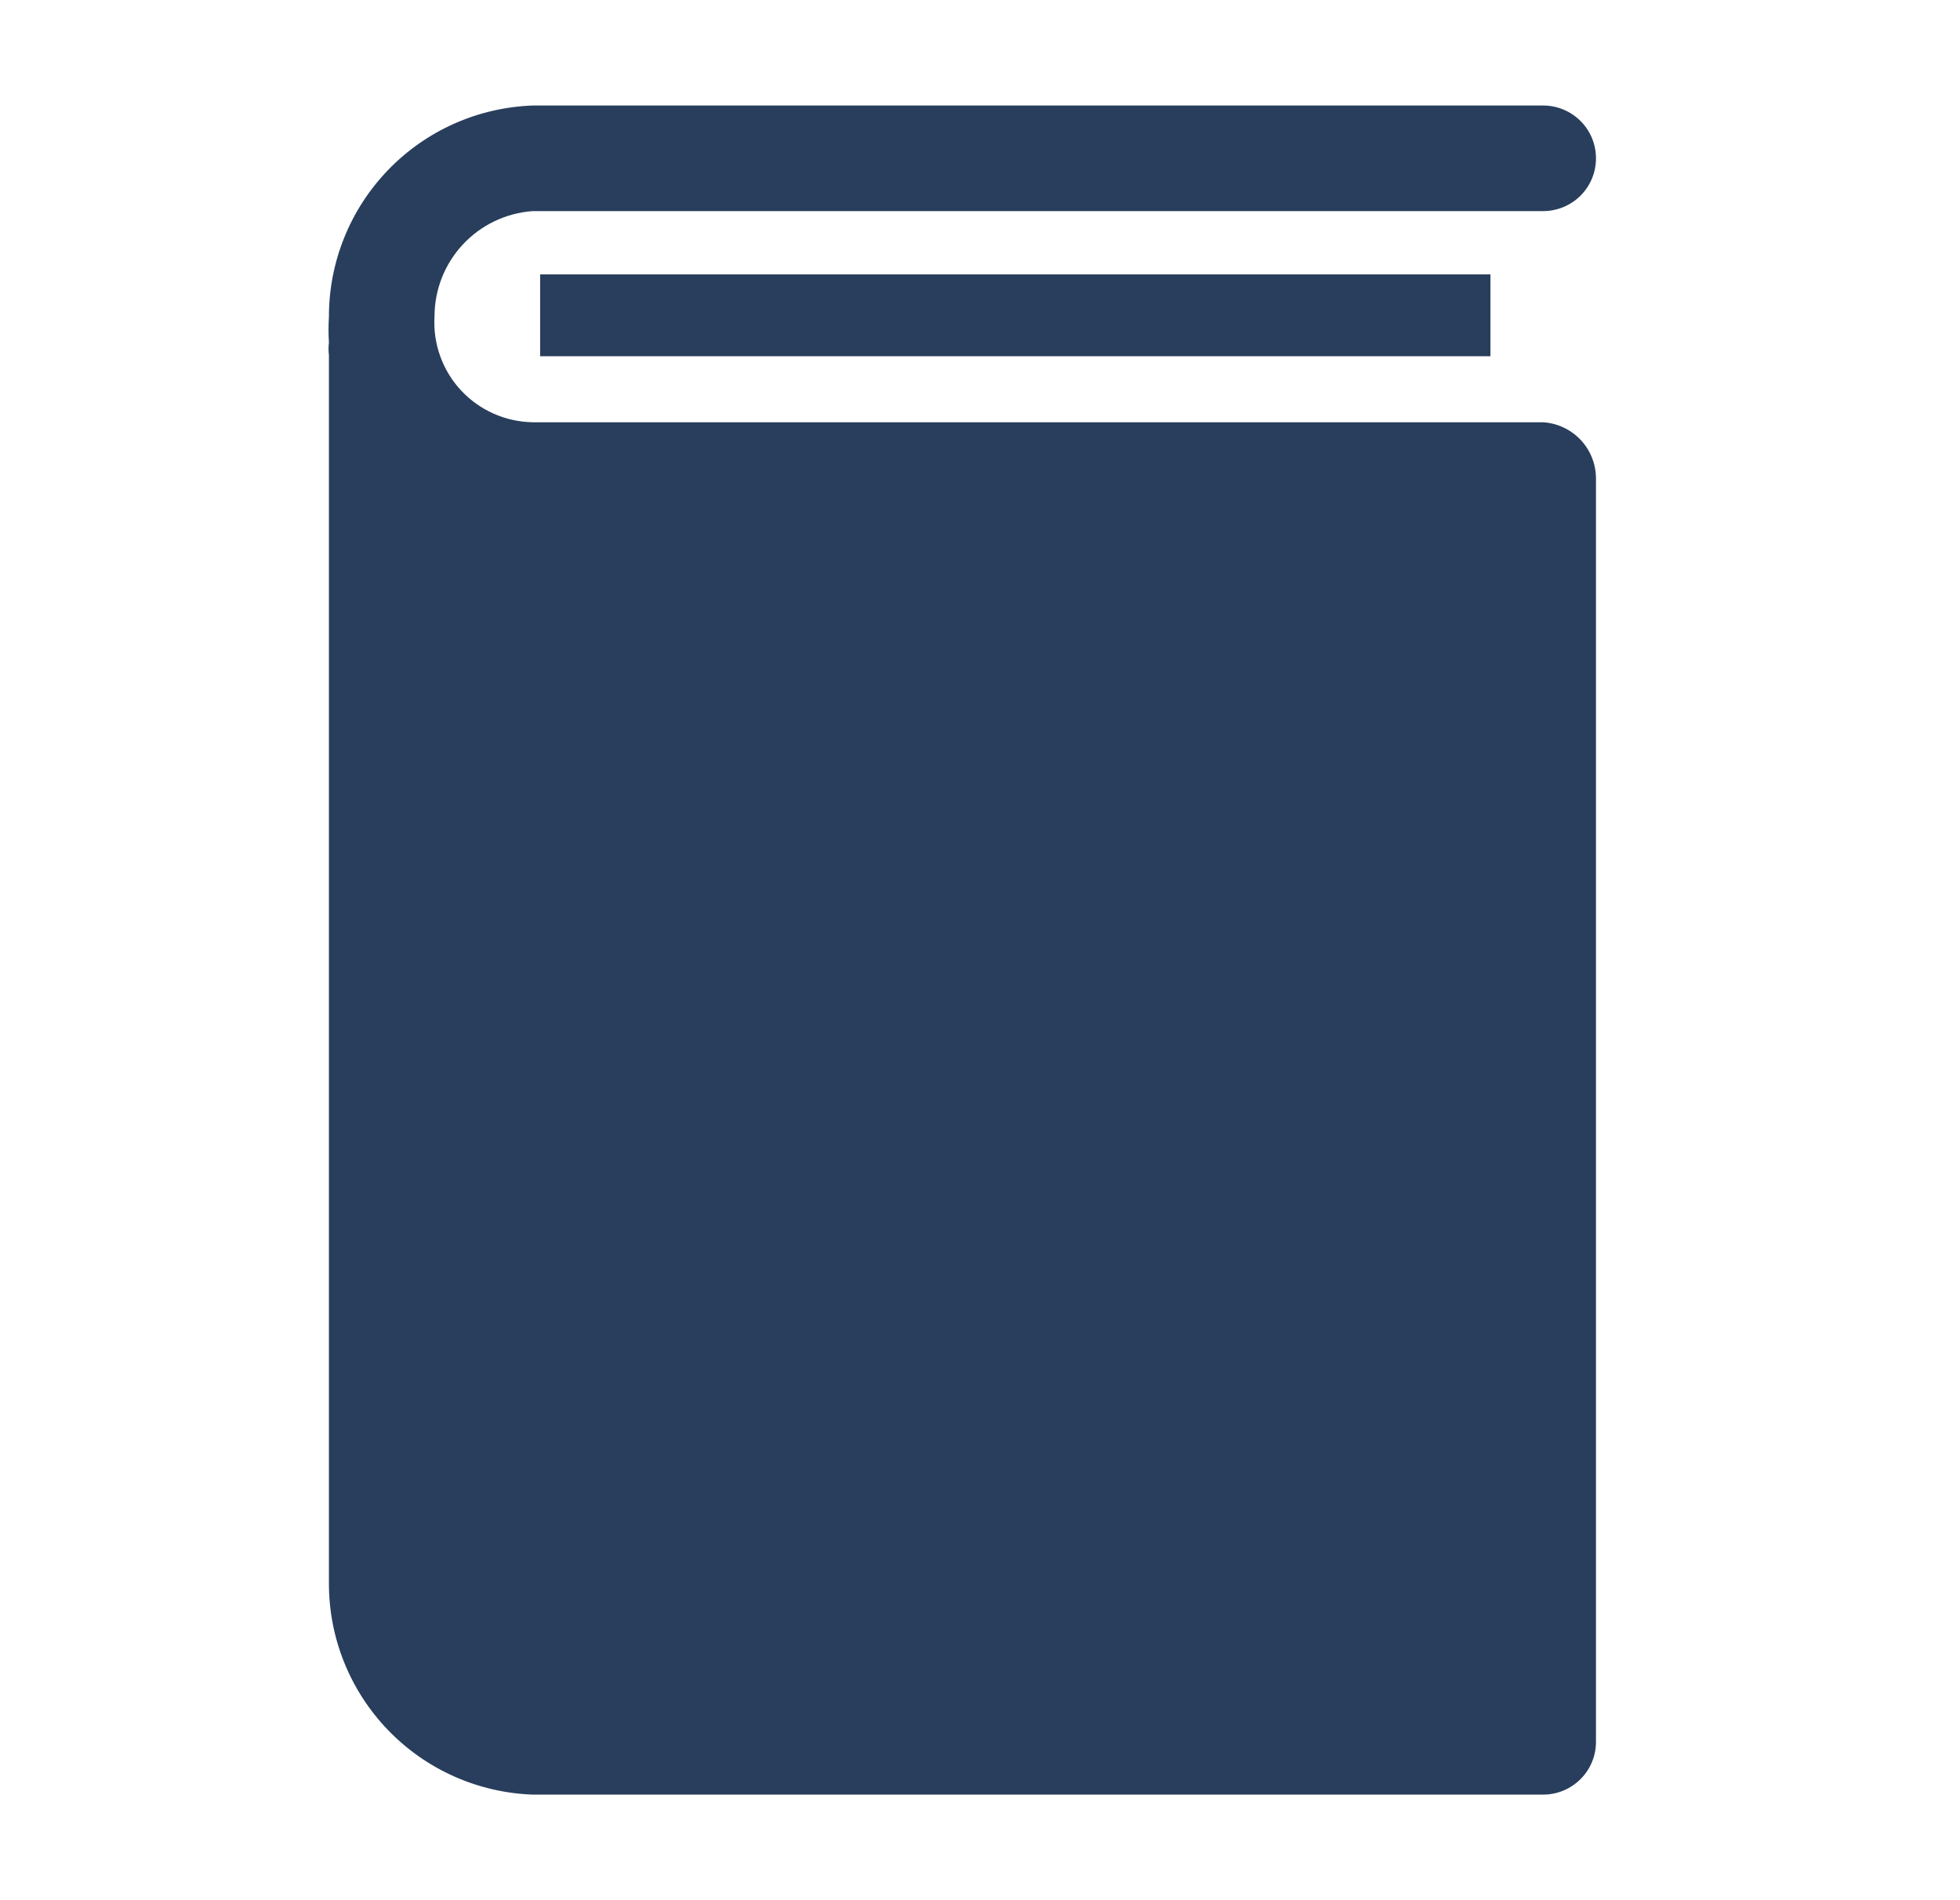 <svg width="33" height="32" viewBox="0 0 33 32" fill="none" xmlns="http://www.w3.org/2000/svg">
<g clip-path="url(#clip0_2000_2026)">
<path d="M9.094 4.621H25.094V5.999H9.094V4.621Z" fill="#283E5C"/>
<path d="M25.982 7.111H8.969C8.742 7.107 8.518 7.058 8.311 6.966C8.104 6.874 7.917 6.741 7.763 6.575C7.608 6.409 7.489 6.213 7.412 6C7.335 5.786 7.302 5.559 7.316 5.333C7.315 4.882 7.485 4.448 7.792 4.118C8.099 3.788 8.519 3.587 8.969 3.555H25.982C26.218 3.555 26.444 3.461 26.611 3.295C26.778 3.128 26.871 2.902 26.871 2.666C26.871 2.43 26.778 2.204 26.611 2.038C26.444 1.871 26.218 1.777 25.982 1.777H8.969C8.048 1.81 7.175 2.198 6.535 2.862C5.895 3.525 5.537 4.411 5.538 5.333C5.529 5.478 5.529 5.623 5.538 5.768C5.529 5.839 5.529 5.911 5.538 5.982V26.666C5.537 27.588 5.895 28.474 6.535 29.137C7.175 29.801 8.048 30.189 8.969 30.222H25.982C26.218 30.222 26.444 30.128 26.611 29.961C26.778 29.795 26.871 29.569 26.871 29.333V8.062C26.872 7.82 26.78 7.587 26.615 7.41C26.45 7.234 26.224 7.127 25.982 7.111Z" fill="#283E5C"/>
</g>
<defs>
<clipPath id="clip0_2000_2026">
<rect width="32" height="32" fill="white" transform="translate(0.203)"/>
</clipPath>
</defs>
</svg>
